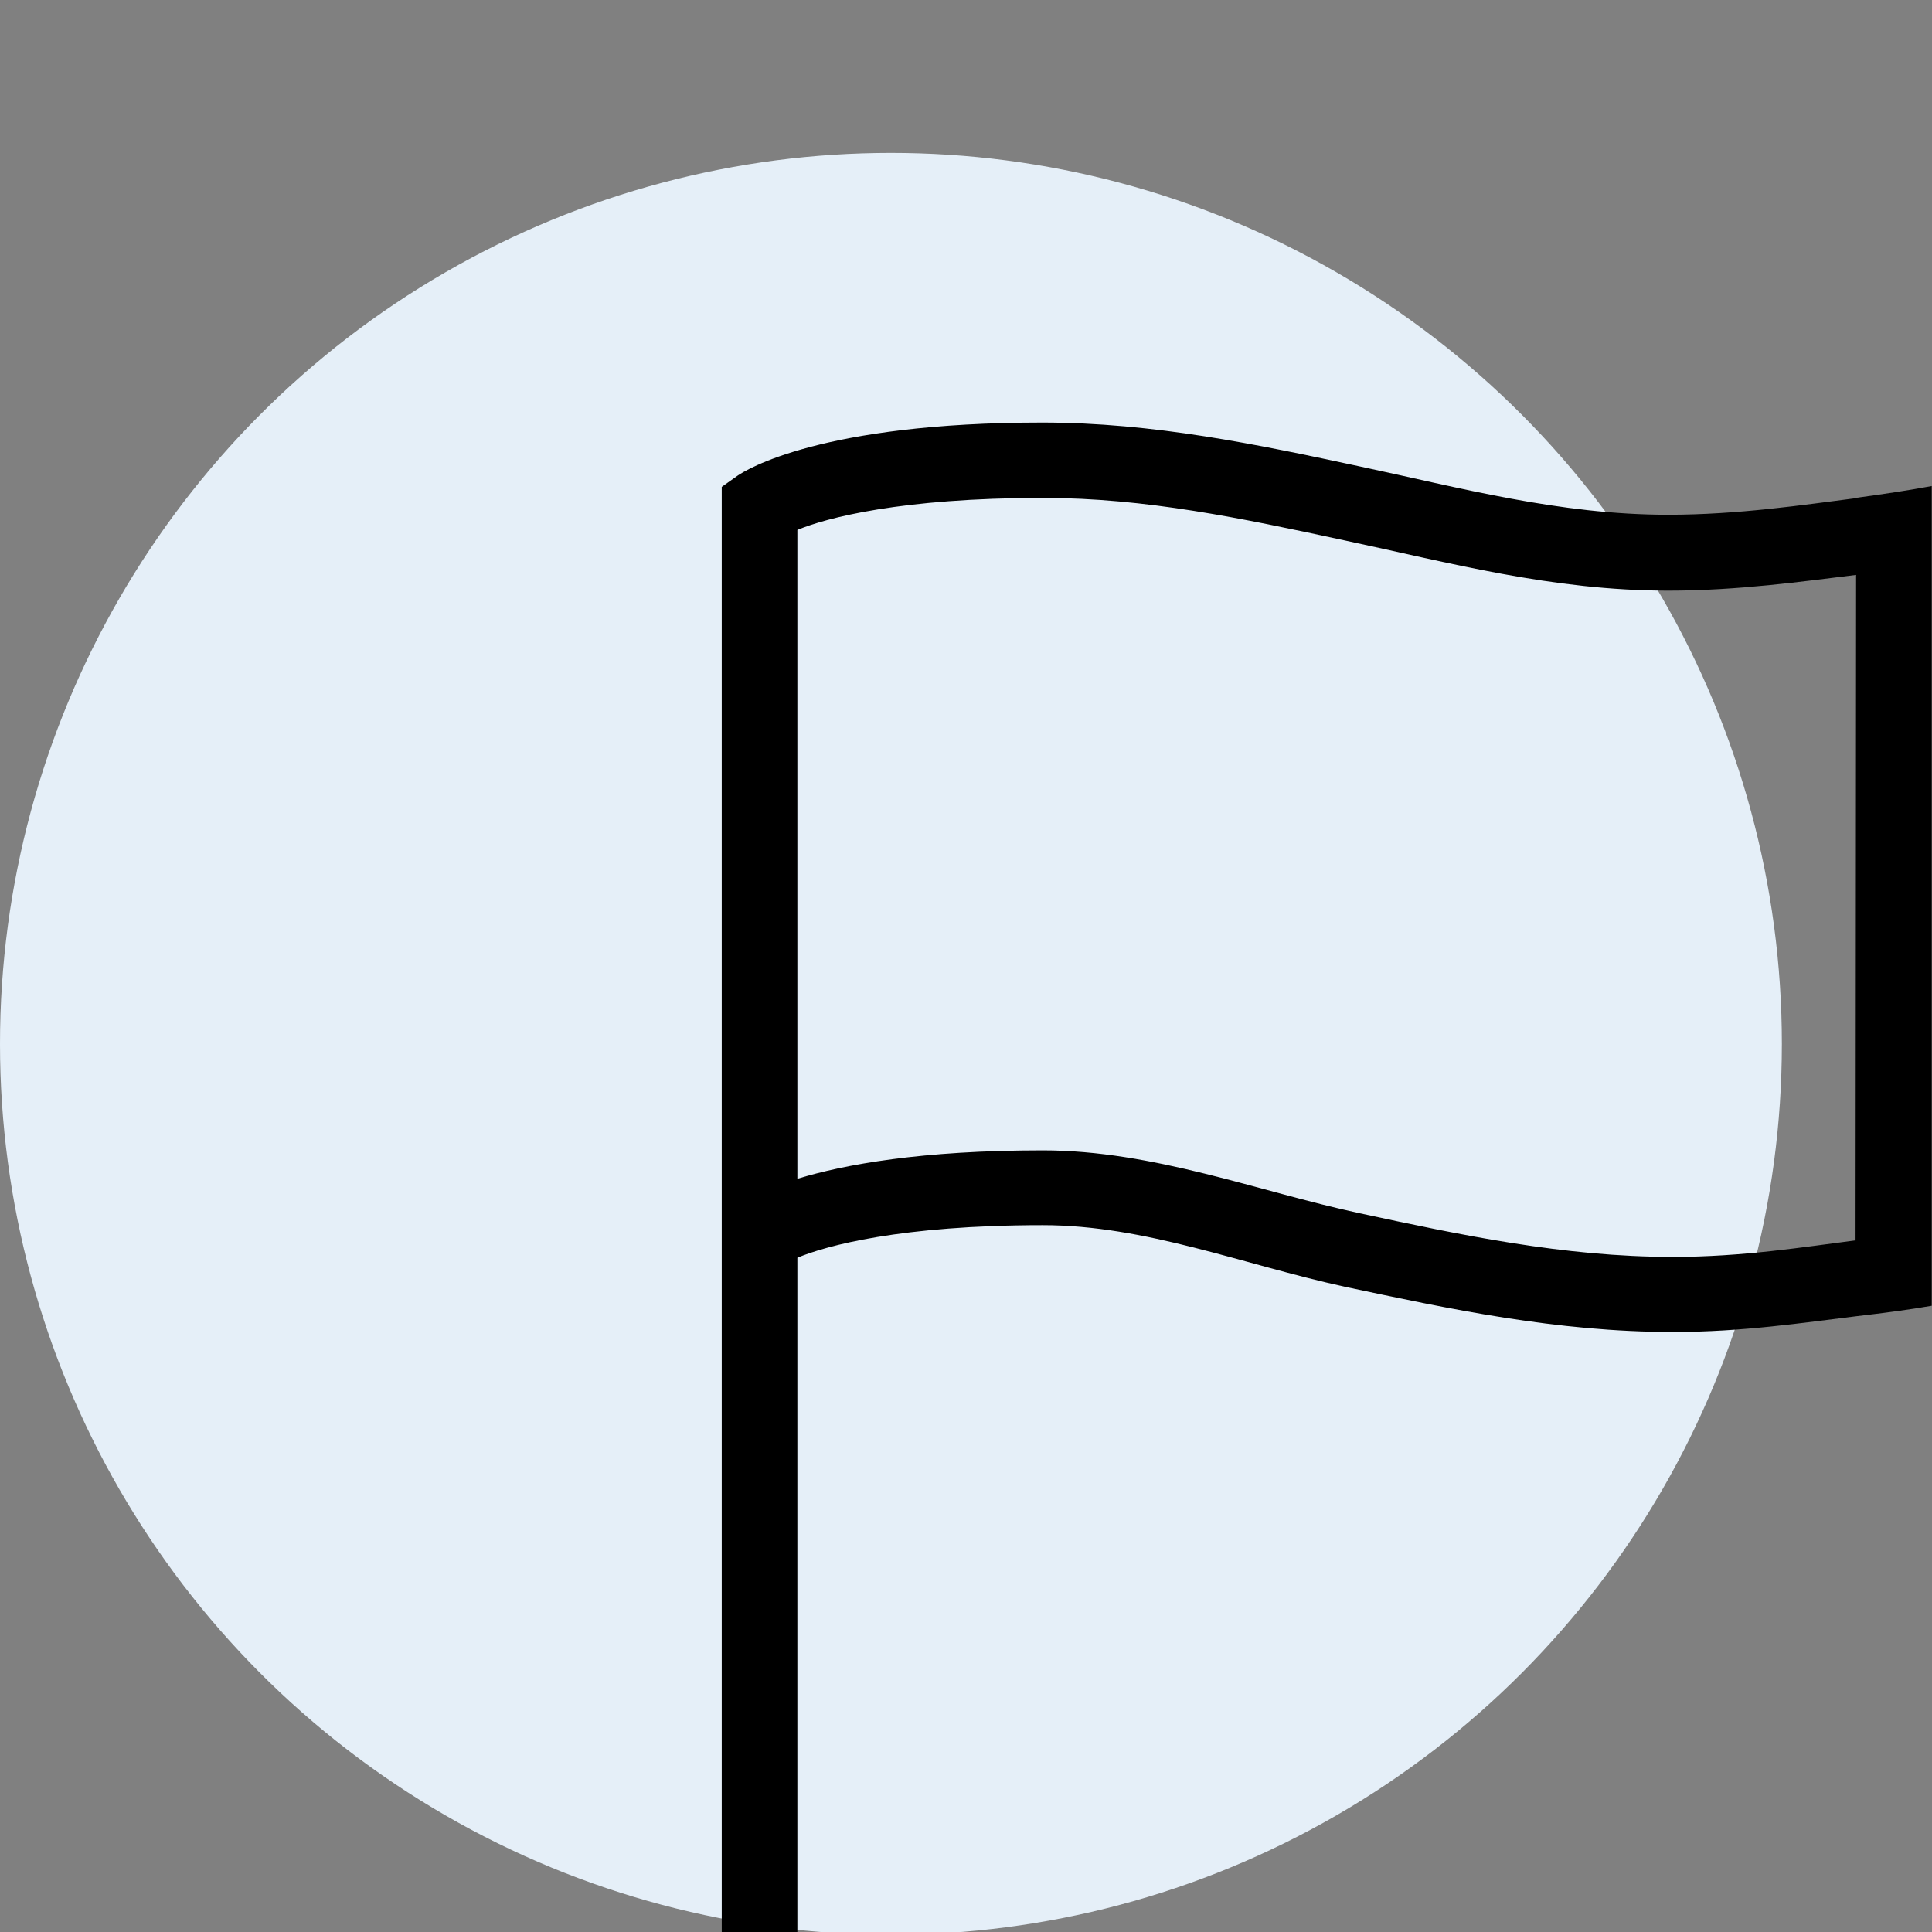 <?xml version="1.0" encoding="UTF-8"?>
<svg xmlns="http://www.w3.org/2000/svg" id="Milestone" width="70" height="70" viewBox="0 0 70 70">
  <rect x="0" y="0" width="70" height="70" fill="#808080" stroke="none"/>
  <defs>
    <style>
      .cls-1 {
        fill: #e5eff8;
      }
    </style>
  </defs>
  <circle class="cls-1" cx="32.28" cy="37.82" r="32.28"></circle>
  <path d="m67.24,18.05c-1.88.24-4.26.6-6.8.6-3.96,0-7.54-.98-11.17-1.75-3.68-.79-7.48-1.59-11.51-1.59-8.03,0-10.75,1.73-11.03,1.92l-.58.41v52.47h2.74v-24.54c1.03-.43,3.73-1.18,8.89-1.18,3.73,0,7.23,1.42,10.94,2.23,3.77.8,7.67,1.64,11.9,1.64,2.52,0,4.74-.34,6.63-.57,1.03-.12,1.94-.24,2.74-.38v-29.7c-.8.15-1.73.29-2.76.43Zm0,26.89c-1.88.24-4.09.6-6.63.6-3.96,0-7.71-.8-11.34-1.58-3.68-.79-7.47-2.28-11.49-2.28-4.4,0-7.18.51-8.89,1.03v-23.51c1.03-.43,3.75-1.16,8.89-1.16,3.73,0,7.23.74,10.94,1.54,3.77.8,7.5,1.82,11.73,1.82,2.52,0,4.92-.34,6.8-.57l-.02,24.11h0Z"></path>
</svg>
